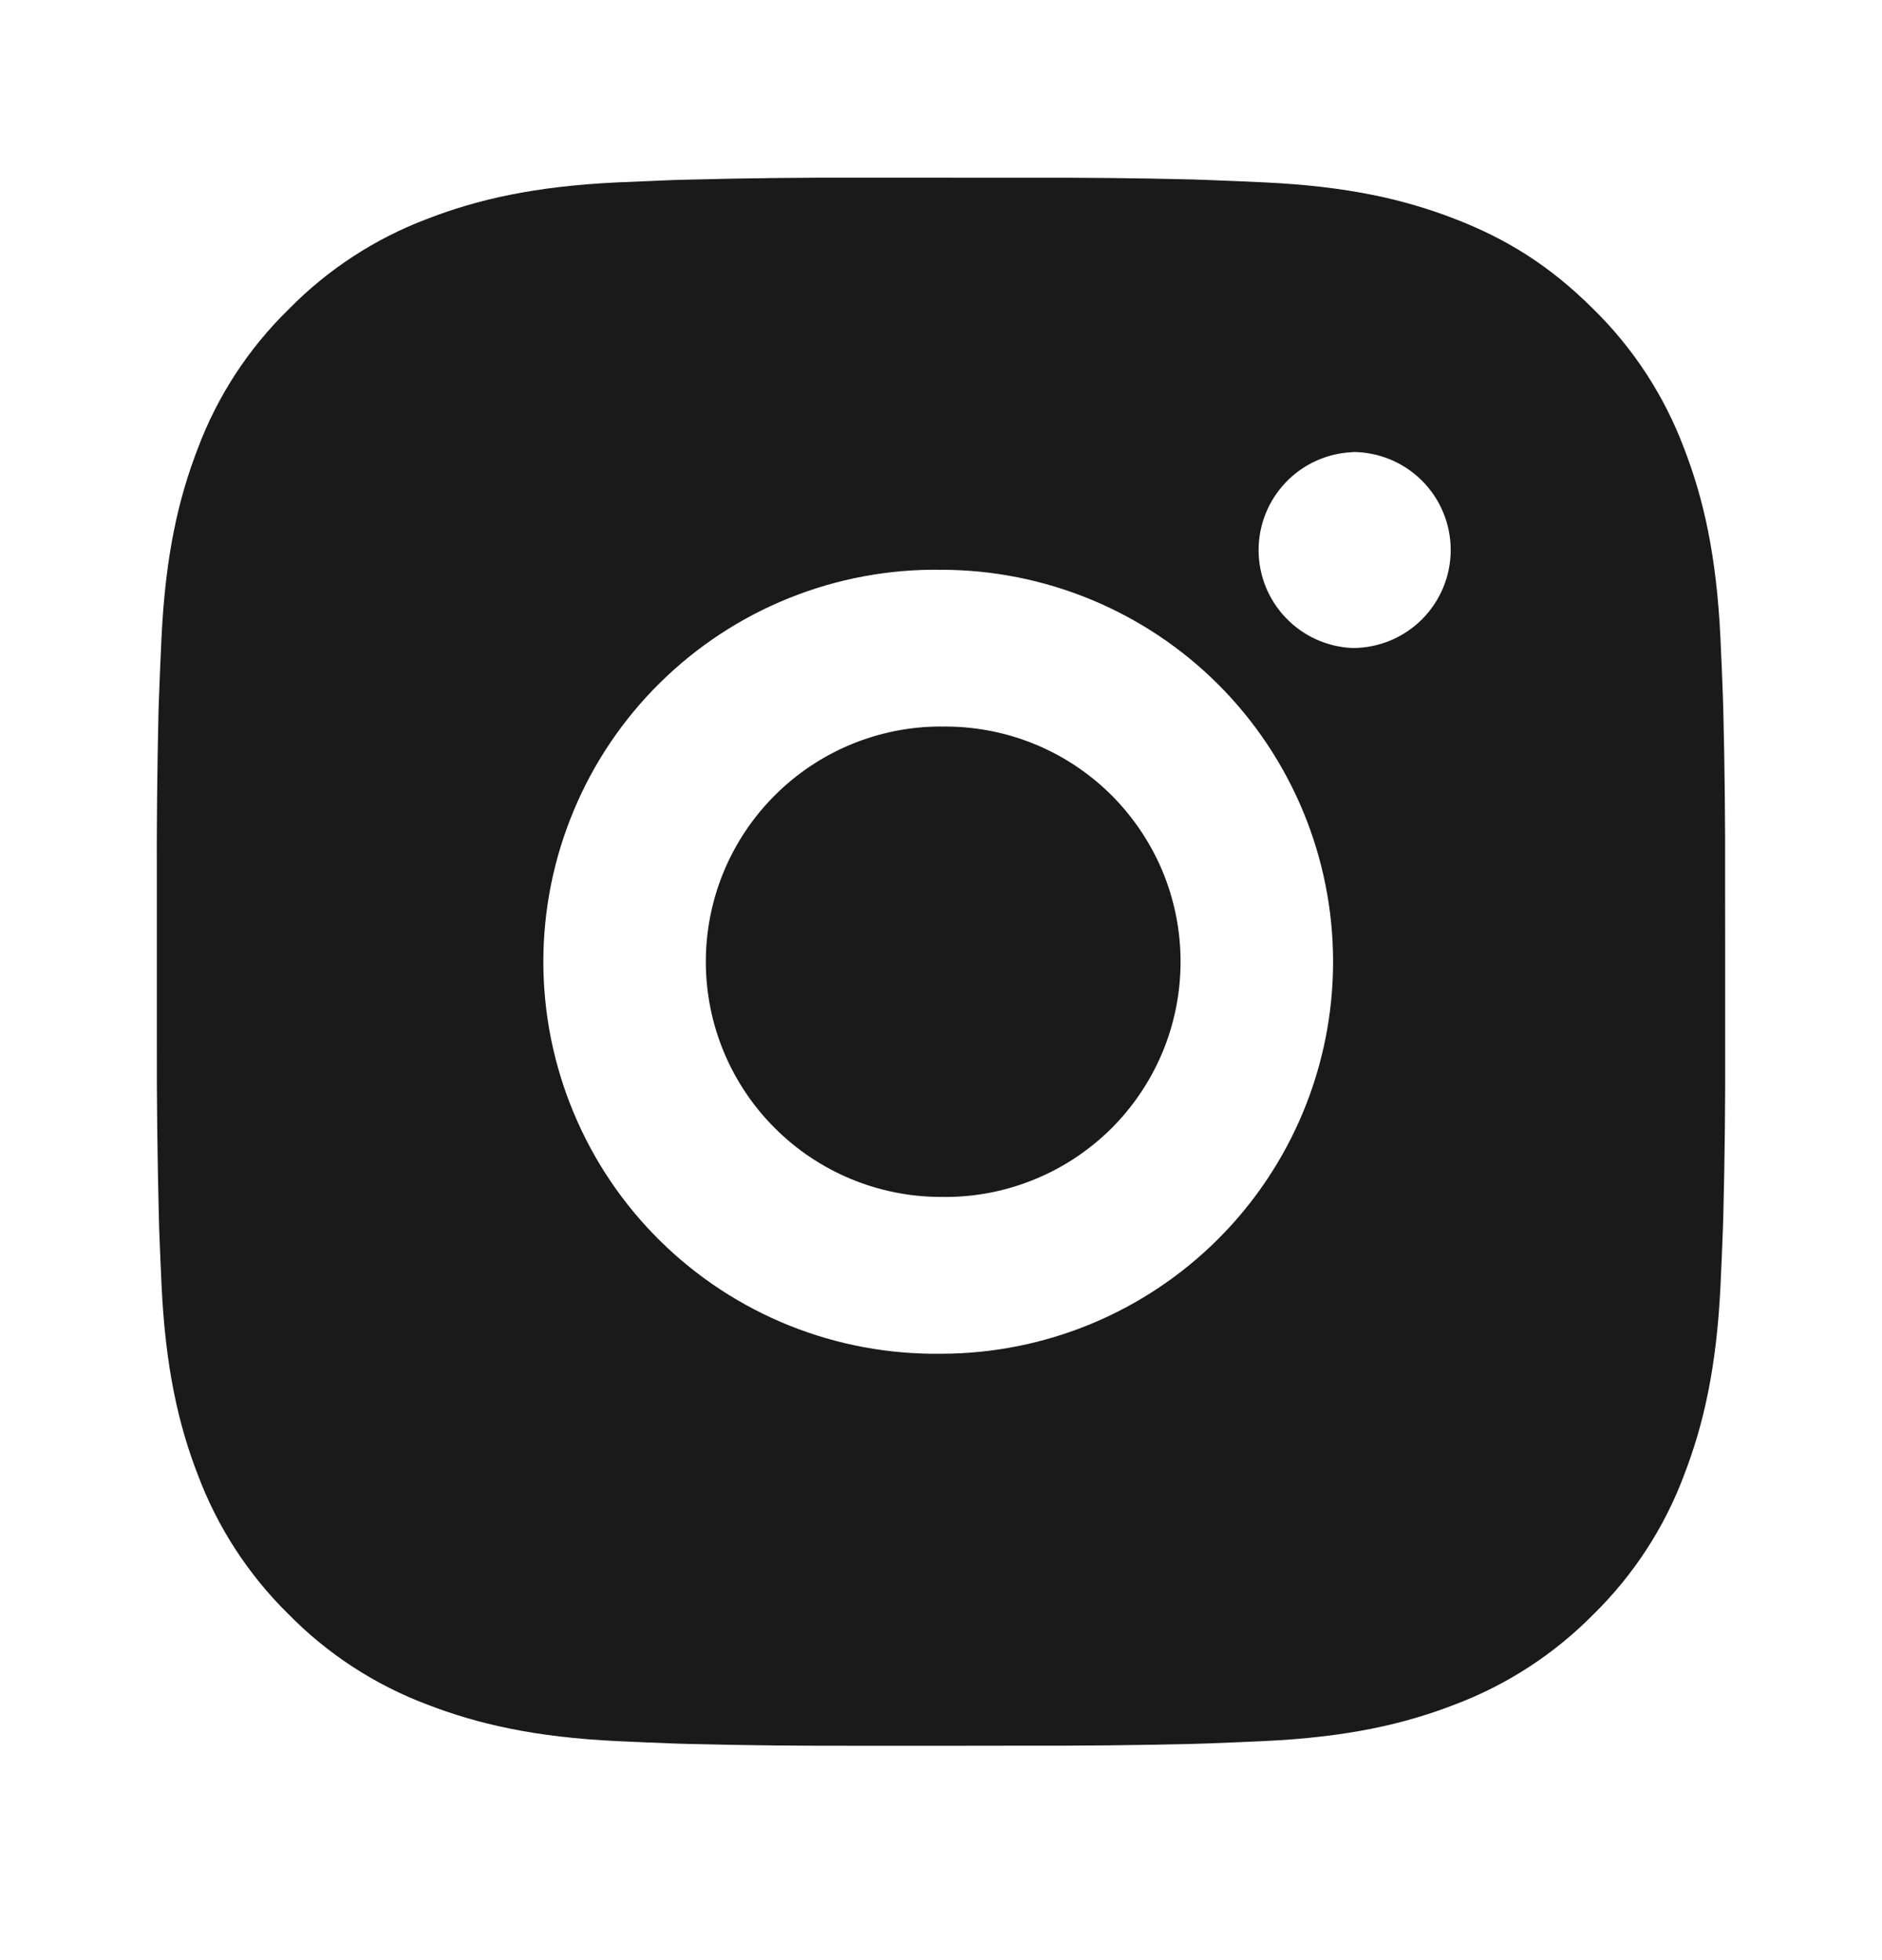 <svg width="24" height="25" viewBox="0 0 24 25" fill="none" xmlns="http://www.w3.org/2000/svg">
<g id="ri:instagram-fill">
<path id="Vector" d="M13.028 2.267C13.758 2.264 14.488 2.271 15.217 2.289L15.411 2.296C15.635 2.304 15.856 2.314 16.123 2.326C17.187 2.376 17.913 2.544 18.55 2.791C19.21 3.045 19.766 3.389 20.322 3.945C20.831 4.444 21.224 5.049 21.475 5.716C21.722 6.353 21.89 7.08 21.94 8.144C21.952 8.41 21.962 8.632 21.97 8.856L21.976 9.05C21.994 9.779 22.002 10.508 21.999 11.238L22 11.984V13.294C22.003 14.024 21.995 14.753 21.977 15.483L21.971 15.677C21.963 15.901 21.953 16.122 21.941 16.389C21.891 17.453 21.721 18.179 21.475 18.816C21.225 19.484 20.831 20.088 20.322 20.588C19.822 21.096 19.217 21.49 18.55 21.741C17.913 21.988 17.187 22.156 16.123 22.206C15.856 22.218 15.635 22.228 15.411 22.236L15.217 22.242C14.488 22.26 13.758 22.267 13.028 22.265L12.282 22.266H10.973C10.243 22.268 9.514 22.261 8.784 22.243L8.59 22.237C8.353 22.228 8.115 22.218 7.878 22.207C6.814 22.157 6.088 21.987 5.45 21.741C4.783 21.49 4.178 21.097 3.679 20.588C3.17 20.088 2.776 19.483 2.525 18.816C2.278 18.179 2.11 17.453 2.06 16.389C2.049 16.152 2.039 15.914 2.03 15.677L2.025 15.483C2.007 14.753 1.998 14.024 2 13.294V11.238C1.997 10.508 2.005 9.779 2.022 9.05L2.029 8.856C2.037 8.632 2.047 8.41 2.059 8.144C2.109 7.079 2.277 6.354 2.524 5.716C2.775 5.048 3.17 4.444 3.68 3.946C4.179 3.437 4.783 3.042 5.45 2.791C6.088 2.544 6.813 2.376 7.878 2.326L8.59 2.296L8.784 2.291C9.513 2.272 10.243 2.264 10.972 2.266L13.028 2.267ZM12 7.267C11.338 7.257 10.68 7.38 10.065 7.627C9.45 7.874 8.891 8.241 8.419 8.706C7.947 9.171 7.572 9.725 7.317 10.337C7.061 10.948 6.929 11.604 6.929 12.266C6.929 12.929 7.061 13.585 7.317 14.196C7.572 14.807 7.947 15.362 8.419 15.827C8.891 16.292 9.45 16.659 10.065 16.906C10.68 17.153 11.338 17.275 12 17.266C13.326 17.266 14.598 16.739 15.536 15.801C16.473 14.864 17 13.592 17 12.266C17 10.94 16.473 9.668 15.536 8.73C14.598 7.793 13.326 7.267 12 7.267ZM12 9.267C12.399 9.26 12.795 9.332 13.165 9.479C13.535 9.626 13.872 9.846 14.157 10.125C14.441 10.405 14.667 10.738 14.822 11.105C14.976 11.473 15.055 11.867 15.055 12.266C15.055 12.664 14.976 13.059 14.822 13.427C14.668 13.794 14.442 14.127 14.158 14.407C13.873 14.686 13.536 14.906 13.166 15.053C12.796 15.201 12.4 15.273 12.001 15.266C11.205 15.266 10.442 14.95 9.88 14.387C9.317 13.825 9.001 13.062 9.001 12.266C9.001 11.47 9.317 10.707 9.88 10.145C10.442 9.582 11.205 9.266 12.001 9.266L12 9.267ZM17.25 5.767C16.927 5.78 16.622 5.917 16.399 6.15C16.175 6.383 16.05 6.693 16.05 7.016C16.05 7.339 16.175 7.649 16.399 7.882C16.622 8.115 16.927 8.252 17.25 8.265C17.582 8.265 17.9 8.133 18.134 7.899C18.368 7.664 18.5 7.346 18.5 7.015C18.5 6.683 18.368 6.365 18.134 6.131C17.9 5.897 17.582 5.765 17.25 5.765V5.767Z" fill="#1A1A1A"/>
</g>
</svg>

